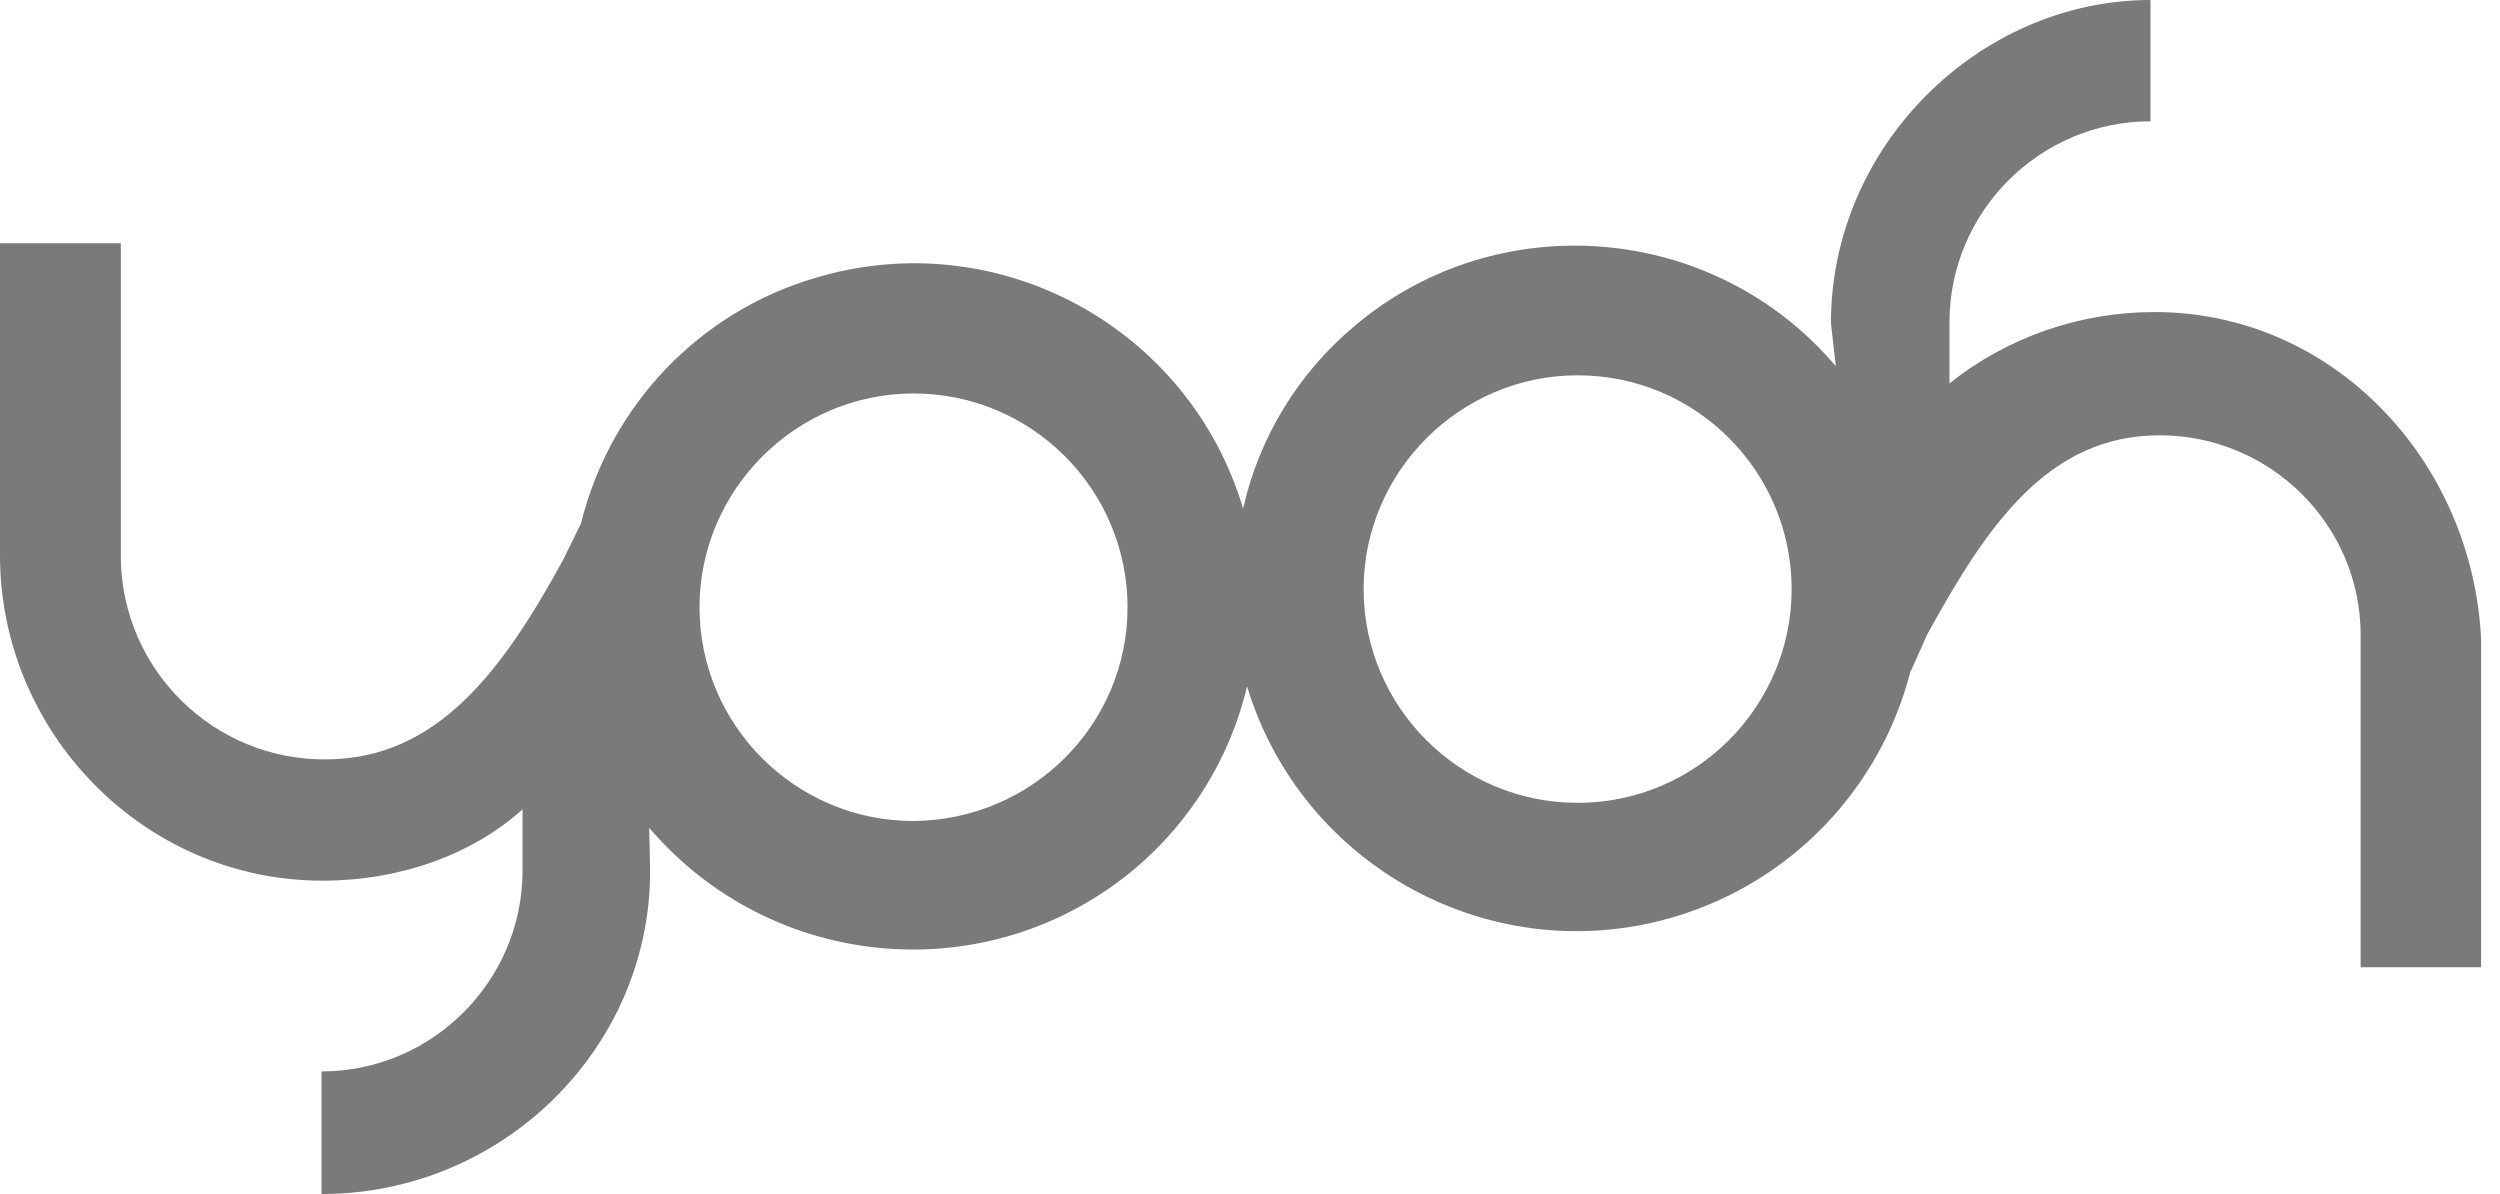 <svg width="67" height="32" viewBox="0 0 67 32" fill="none" xmlns="http://www.w3.org/2000/svg">
<path fill-rule="evenodd" clip-rule="evenodd" d="M57.738 8.363C55.745 8.363 53.804 9.032 52.246 10.275V8.632C52.246 5.677 54.666 3.251 57.633 3.251V0C53.056 0 49.069 3.903 49.069 8.659L49.2 9.815C45.945 5.972 40.148 5.485 36.302 8.737C34.796 9.997 33.743 11.719 33.316 13.631C31.863 8.763 26.745 5.99 21.872 7.441C18.747 8.354 16.354 10.858 15.57 14.031L15.083 15.022C13.49 17.926 11.741 20.351 8.729 20.351C5.744 20.377 3.264 17.96 3.238 14.944V6.52H0V14.883C0 19.621 3.847 23.602 8.642 23.602C10.714 23.602 12.655 22.907 14.004 21.69V23.333C14.004 26.288 11.584 28.714 8.616 28.714V32C13.464 32 17.424 28.097 17.424 23.341L17.398 22.185C20.74 26.089 26.554 26.541 30.436 23.263C31.915 22.003 32.968 20.308 33.421 18.395C34.9 23.263 40.044 26.036 44.918 24.558C48.016 23.62 50.384 21.142 51.193 18.021L51.654 16.995C53.247 14.092 54.883 11.666 57.877 11.666C60.836 11.666 63.265 14.057 63.265 17.021V17.074V25.923H66.493V17.108C66.25 12.345 62.533 8.363 57.738 8.363ZM24.483 22.003C21.306 22.003 18.747 19.421 18.747 16.274C18.747 13.127 21.332 10.545 24.483 10.545C27.659 10.545 30.218 13.127 30.218 16.274C30.218 19.421 27.659 21.977 24.483 22.003ZM36.545 15.787C36.545 18.934 39.104 21.516 42.281 21.516C45.458 21.516 48.016 18.934 48.016 15.787C48.016 12.64 45.458 10.058 42.281 10.058C39.13 10.058 36.545 12.64 36.545 15.787Z" fill="#7A7A7A"/>
</svg>
